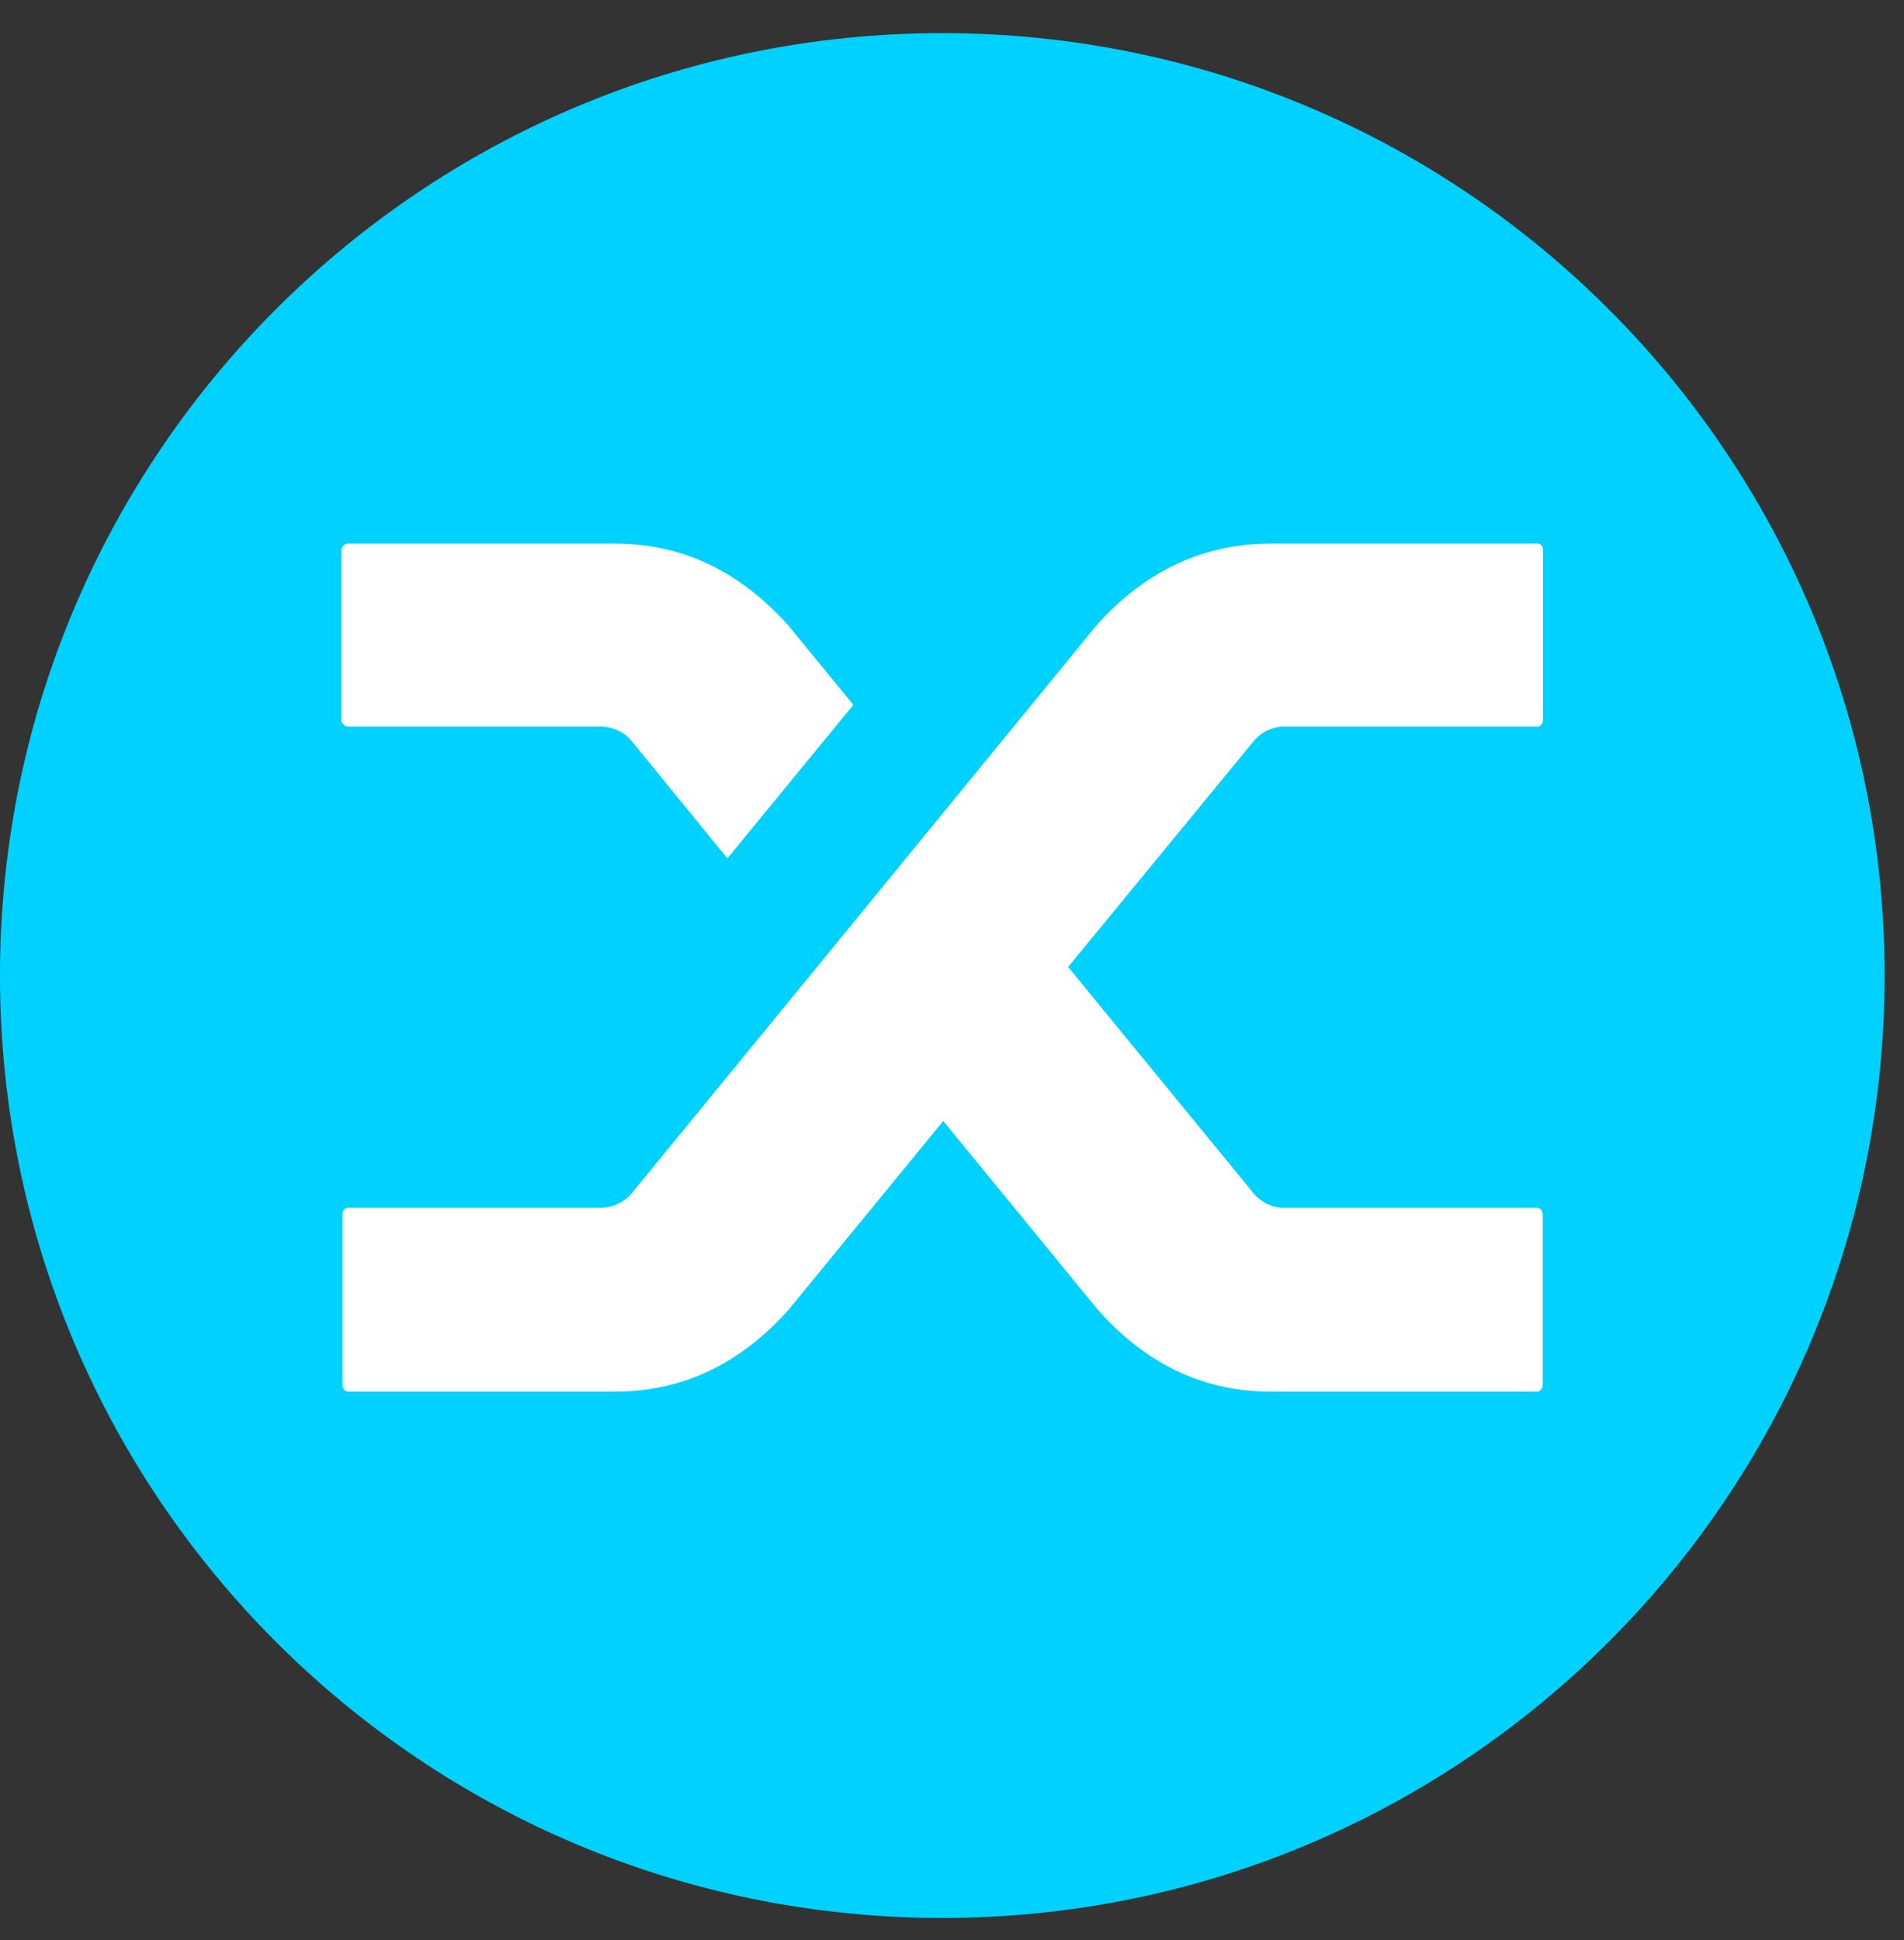 <svg width="53" height="54" viewBox="0 0 53 54" fill="none" xmlns="http://www.w3.org/2000/svg">
<rect x="0" y="0" width="53" height="54" fill="#333333" stroke="none"/>
<path d="M26.23 53.383C40.717 53.383 52.461 41.639 52.461 27.152C52.461 12.666 40.717 0.922 26.23 0.922C11.744 0.922 0 12.666 0 27.152C0 41.639 11.744 53.383 26.23 53.383Z" fill="#00D1FF"/>
<path d="M17.587 20.631C17.377 20.371 17.059 20.226 16.719 20.226H9.714C9.656 20.226 9.605 20.204 9.562 20.168C9.526 20.132 9.504 20.089 9.504 20.038V15.317C9.504 15.266 9.526 15.223 9.562 15.187C9.605 15.143 9.656 15.122 9.714 15.129H17.117C18.982 15.129 20.595 15.895 21.954 17.421L23.754 19.619L20.248 23.892L17.587 20.631ZM30.529 17.399C31.881 15.888 33.5 15.129 35.387 15.129H42.769C42.82 15.122 42.87 15.143 42.907 15.172C42.943 15.208 42.957 15.259 42.95 15.317V20.038C42.95 20.089 42.935 20.132 42.907 20.168C42.87 20.212 42.82 20.233 42.769 20.226H35.763C35.431 20.219 35.113 20.371 34.896 20.631L29.733 26.914L34.917 33.24C35.127 33.478 35.438 33.623 35.756 33.616H42.762C42.812 33.609 42.87 33.638 42.899 33.674C42.928 33.717 42.95 33.775 42.943 33.826V38.547C42.943 38.597 42.928 38.641 42.899 38.677C42.863 38.72 42.812 38.742 42.762 38.735H35.387C33.5 38.735 31.895 37.968 30.55 36.443L26.256 31.201L21.961 36.443C20.609 37.968 18.99 38.735 17.103 38.735H9.714C9.663 38.742 9.605 38.713 9.576 38.677C9.54 38.633 9.526 38.576 9.533 38.525V33.804C9.533 33.753 9.547 33.71 9.576 33.674C9.612 33.63 9.663 33.609 9.714 33.616H16.719C17.052 33.616 17.37 33.464 17.587 33.211L22.655 27.022L30.529 17.399Z" fill="white"/>
</svg>

